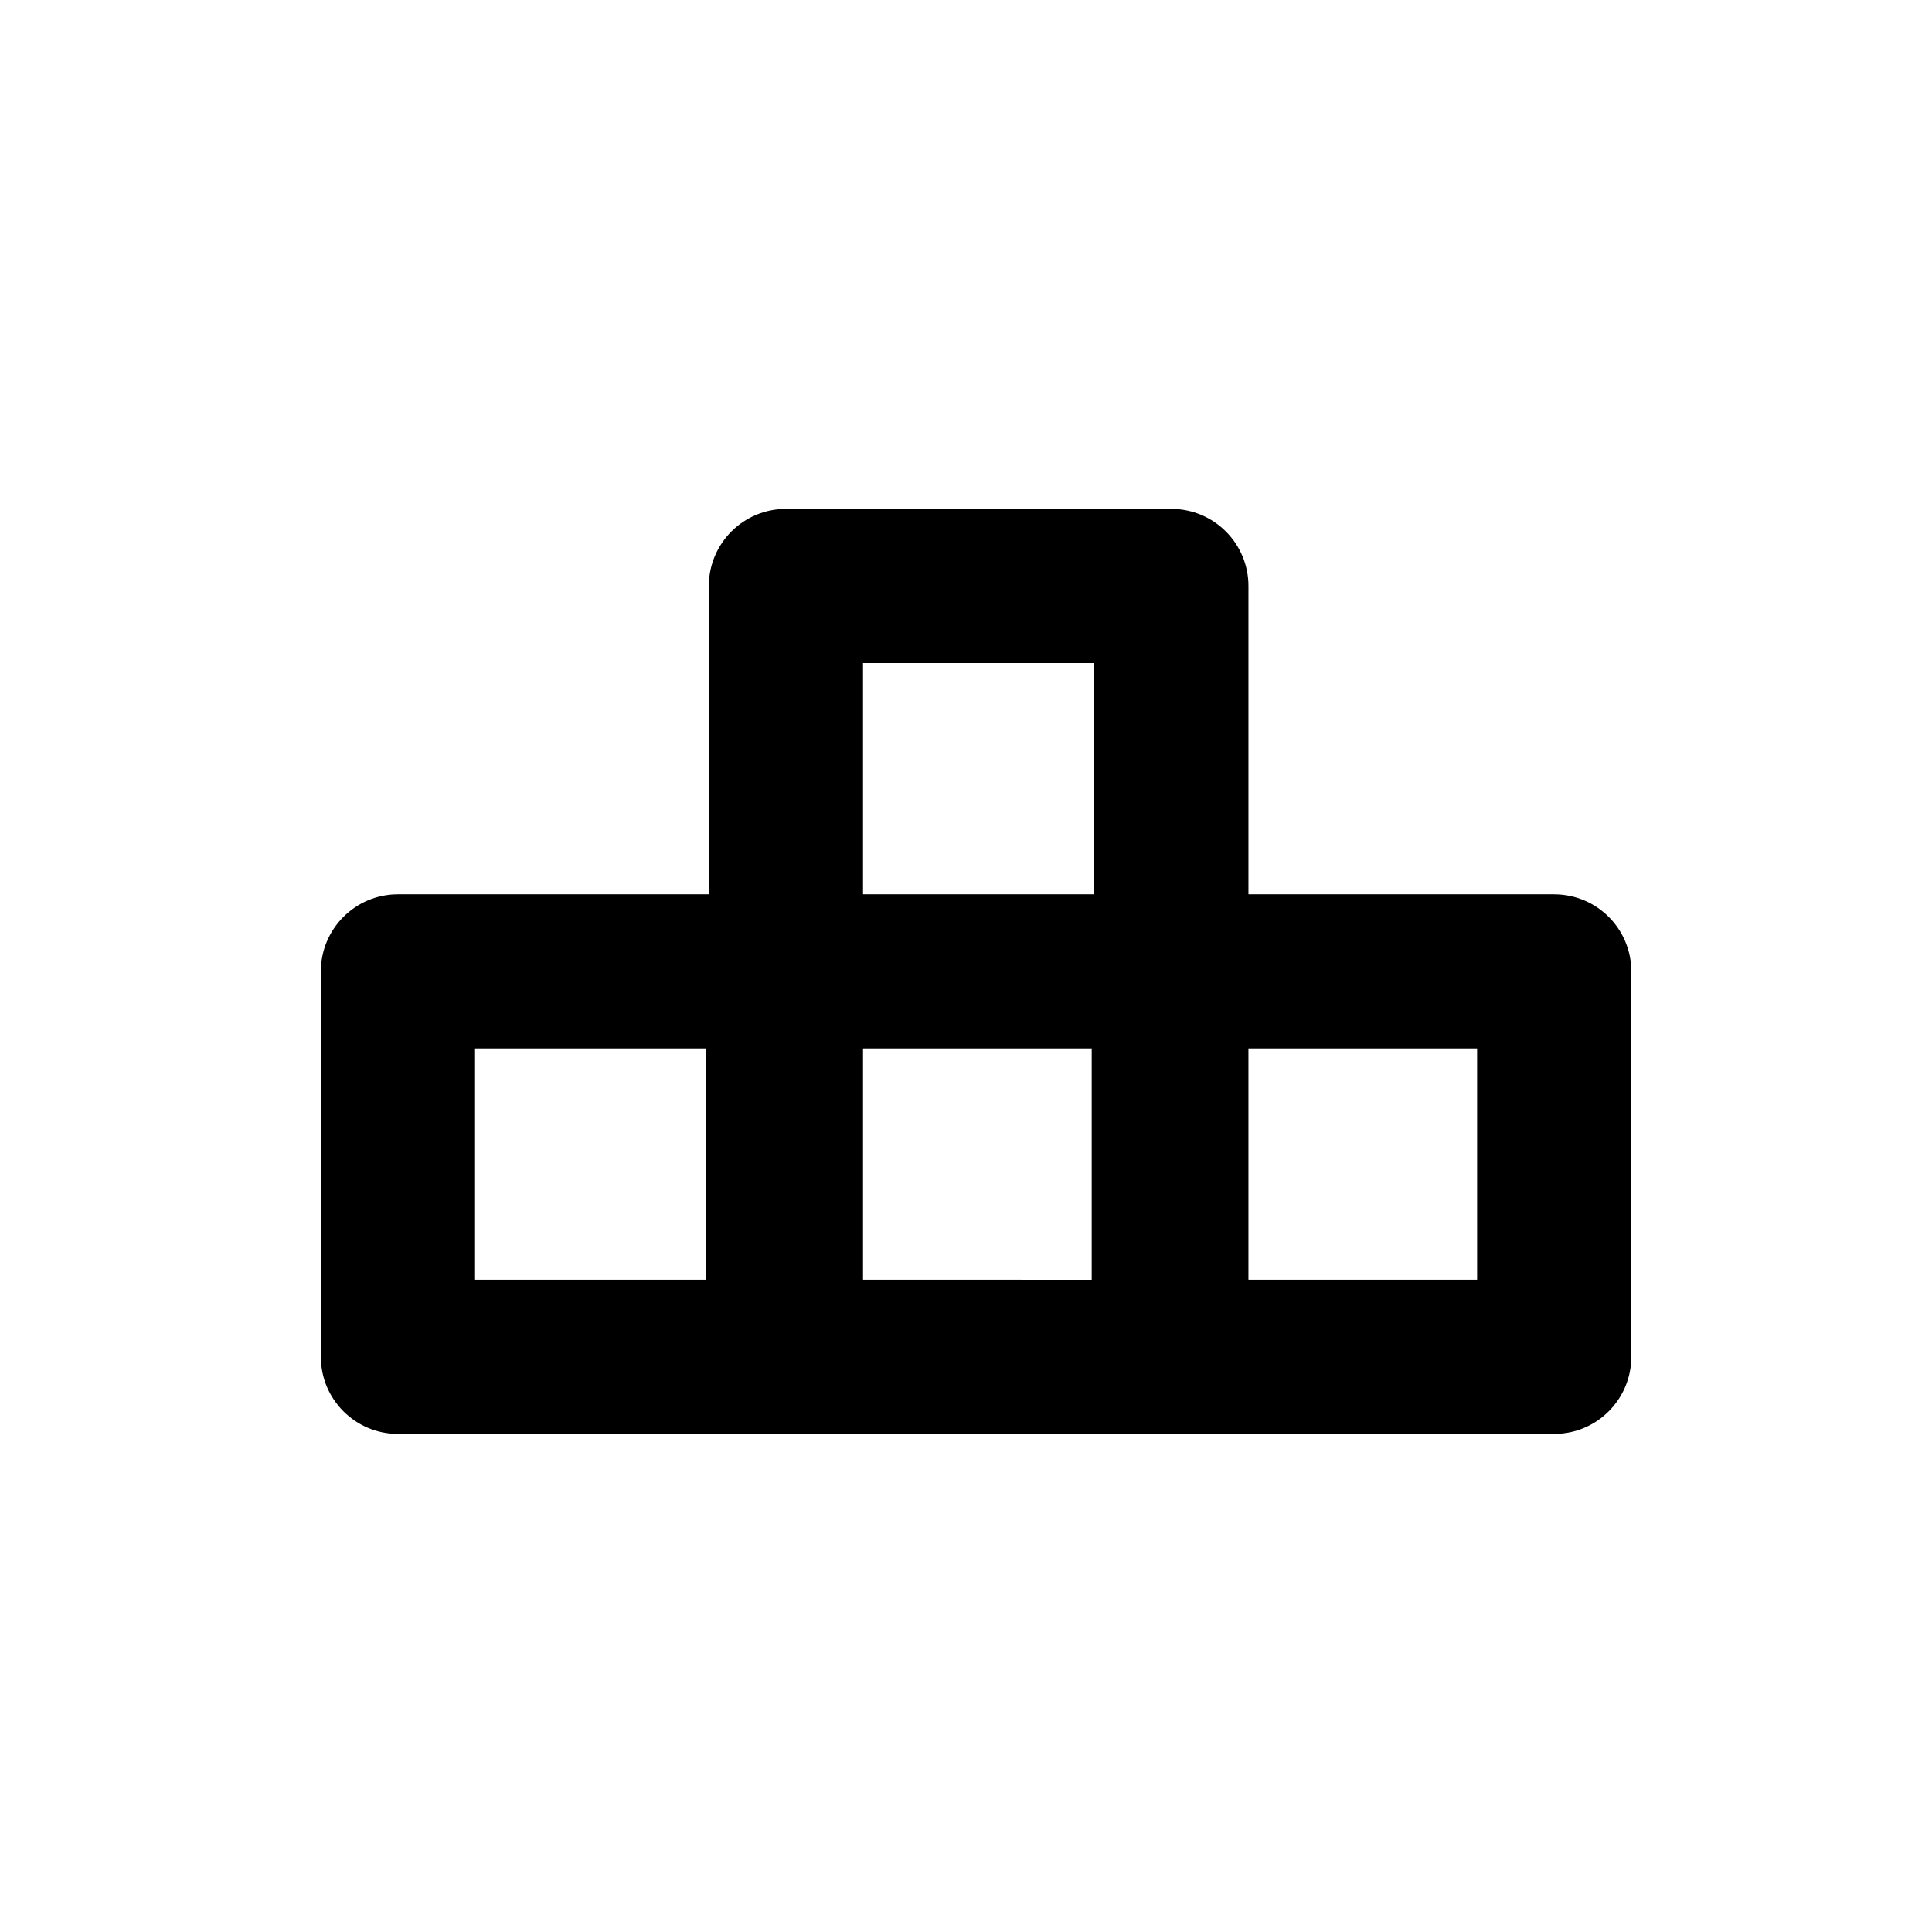 <?xml version="1.0" encoding="UTF-8"?>
<!-- Uploaded to: ICON Repo, www.iconrepo.com, Generator: ICON Repo Mixer Tools -->
<svg fill="#000000" width="800px" height="800px" version="1.1" viewBox="144 144 512 512" xmlns="http://www.w3.org/2000/svg">
 <path d="m555.88 381h-81.031v-81.711c0-11.281-9.145-20.43-20.43-20.43h-102.14c-11.281 0-20.43 9.145-20.43 20.43v81.711h-82.387c-11.281 0-20.43 9.145-20.43 20.43v102.14c0 11.281 9.145 20.43 20.43 20.43h102.14c0.117 0 0.227-0.031 0.344-0.035 0.117 0 0.223 0.035 0.344 0.035h203.59c11.281 0 20.43-9.145 20.43-20.43v-102.14c0-11.281-9.145-20.426-20.43-20.426zm-183.17-61.281h61.285v61.281h-61.285zm-41.531 163.42h-61.285v-61.281h61.285zm41.531-61.281h60.602v61.285l-60.602-0.004zm162.74 61.281h-60.605v-61.281h60.602z"/>
</svg>